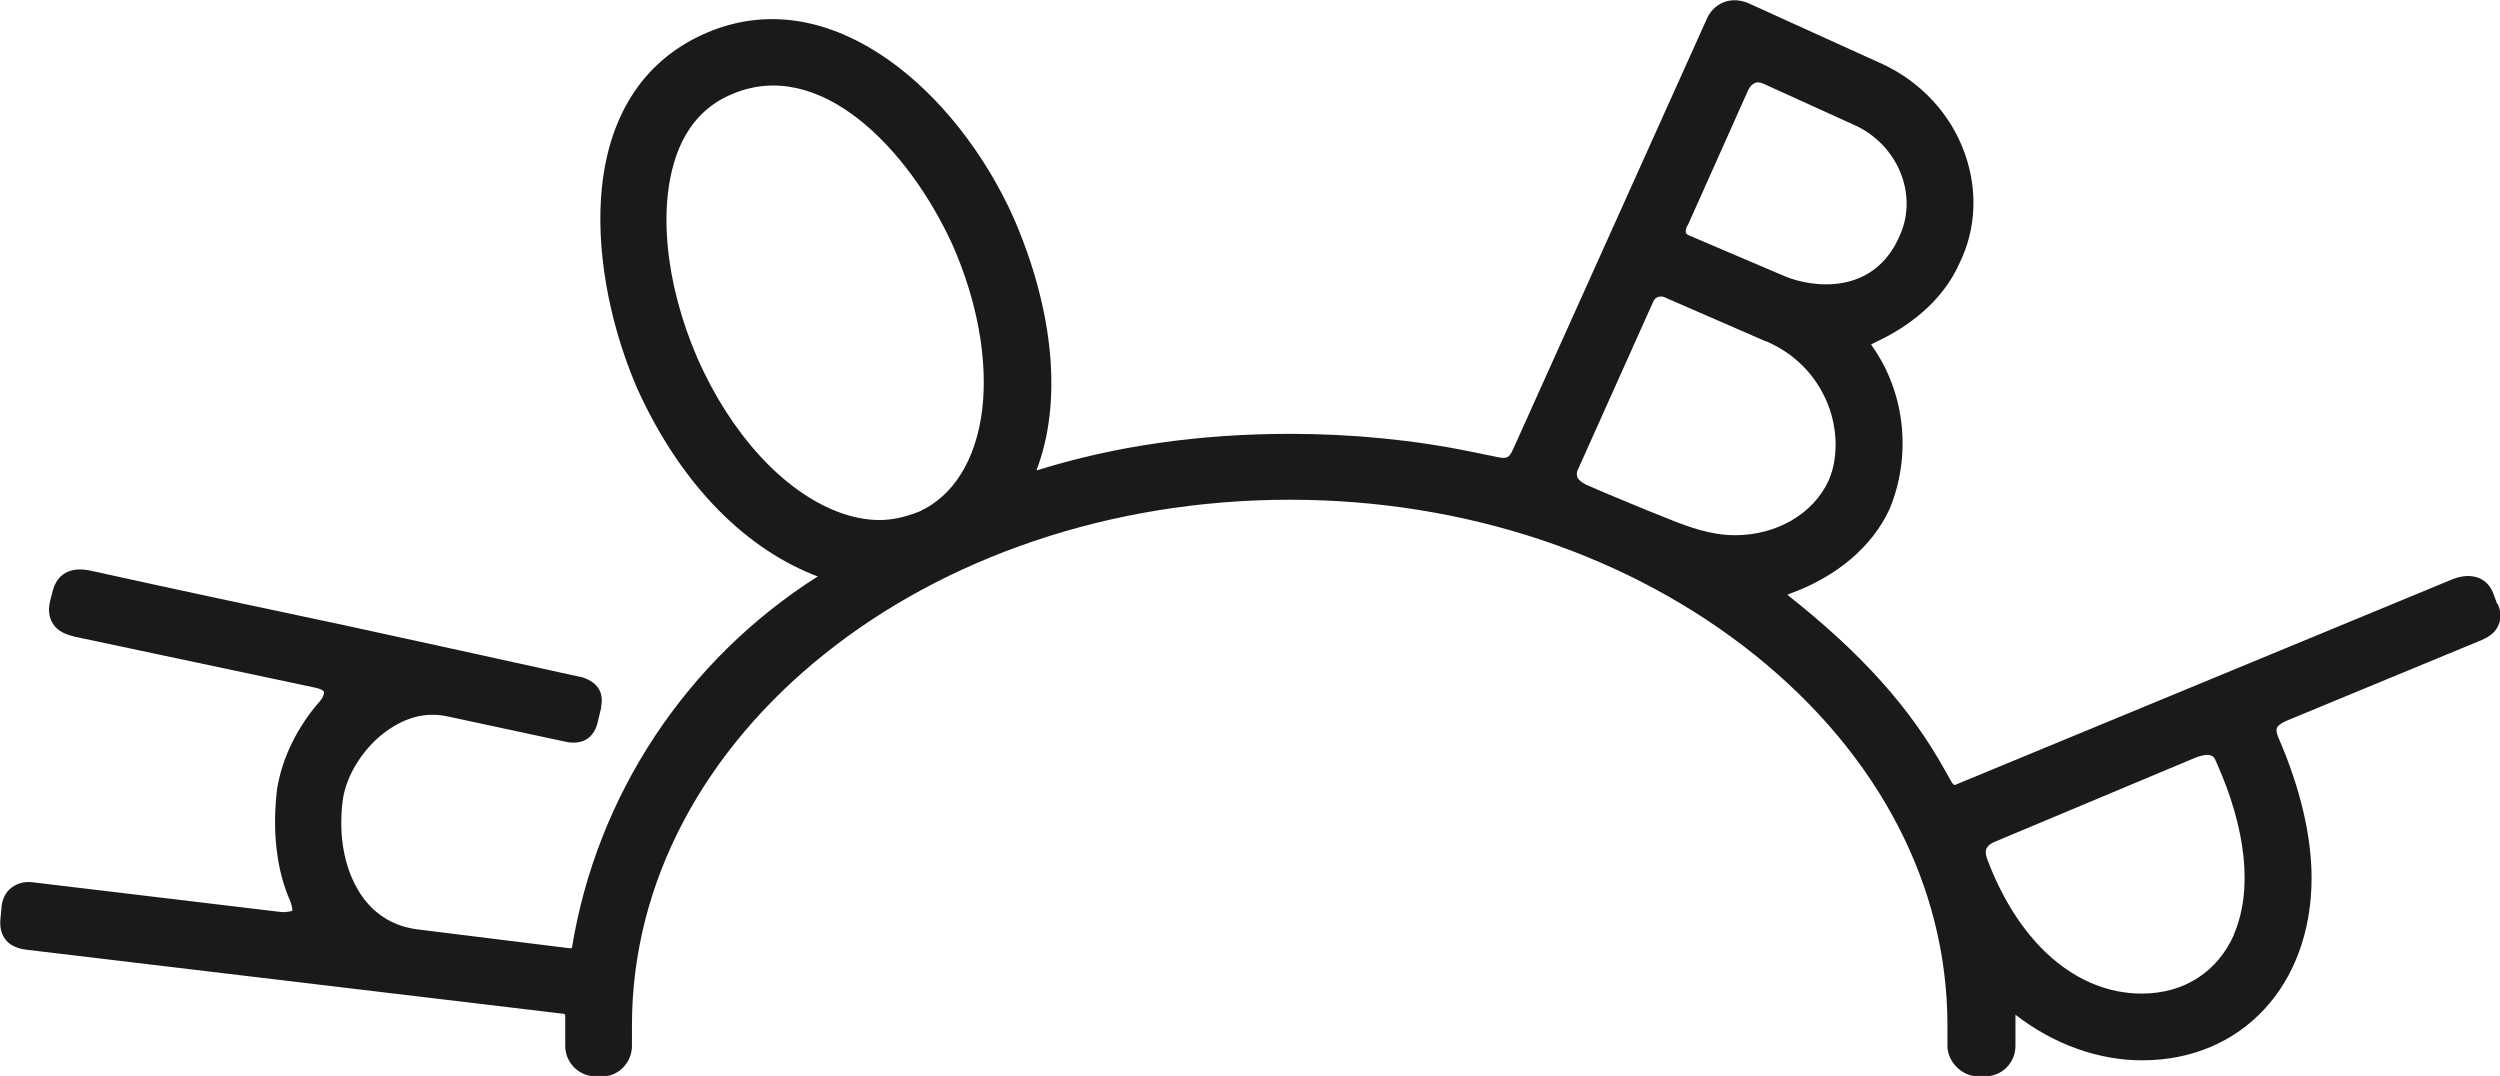 <?xml version="1.0" encoding="UTF-8"?> <svg xmlns="http://www.w3.org/2000/svg" id="_Слой_2" data-name="Слой 2" viewBox="0 0 59.18 25.47"><defs><style> .cls-1 { fill: #1a1a1a; } </style></defs><g id="Layer_1" data-name="Layer 1"><path class="cls-1" d="m59.11,14.29l-.08-.22c-.11-.31-.34-.4-.46-.42-.19-.04-.38.01-.51.06l-11.73,4.85h0c-.06.03-.08.04-.14-.06l-.14-.25c-.83-1.5-1.99-2.79-3.74-4.17l.07-.03c1.1-.4,1.94-1.11,2.35-2h0c.51-1.23.38-2.66-.34-3.75l-.1-.15s0,0,.01,0l.16-.08c.65-.31,1.51-.89,1.93-1.85.39-.8.43-1.72.12-2.59-.33-.93-1.04-1.69-1.94-2.11l-3.15-1.43c-.19-.09-.4-.11-.58-.05-.18.06-.33.19-.42.37l-4.6,10.22c-.1.22-.15.24-.42.18l-.54-.11c-1.4-.29-2.86-.43-4.33-.43-2.14,0-4.15.29-5.97.86h-.02s0-.01,0-.01c.61-1.6.41-3.76-.54-5.95-.68-1.53-1.76-2.9-2.95-3.74-1.44-1.02-2.94-1.25-4.33-.65-1.42.61-2.28,1.86-2.47,3.64-.15,1.42.14,3.14.81,4.72h0c.97,2.18,2.45,3.76,4.18,4.46l.13.05h-.02c-3.1,1.97-5.22,5.17-5.81,8.78,0,0-.02.02-.03.02l-3.63-.45c-.53-.07-.95-.31-1.27-.73-.44-.59-.62-1.45-.49-2.37.09-.57.49-1.2,1.01-1.58.48-.35.96-.47,1.47-.36l2.75.59c.09.02.34.08.55-.06.13-.09.21-.22.25-.4l.08-.33v-.03c.07-.36-.1-.6-.49-.71h-.02c-1.95-.43-3.64-.8-5.57-1.22-1.99-.42-4.05-.86-6-1.29-.64-.14-.84.24-.9.47l-.06.23c-.02.08-.08.33.06.55.13.21.36.27.51.31l5.71,1.21c.14.03.2.08.2.1,0,.03-.01.12-.09.21-.53.6-.9,1.34-1.02,2.08h0c-.12.98-.02,1.92.31,2.66.04.11.05.18.05.2v.03s-.11.04-.26.03l-5.85-.7c-.25-.04-.42.04-.52.11-.1.07-.22.2-.25.44l-.03.32c-.02.19,0,.64.6.72l12.74,1.52s.03,0,.03.05v.71c0,.39.32.72.72.72h.17c.37,0,.69-.33.69-.72v-.49c0-6.86,6.98-12.44,15.57-12.44,4.15,0,8.07,1.31,11.03,3.69,2.92,2.35,4.54,5.46,4.54,8.75v.49c0,.37.34.72.72.72h.17c.4,0,.72-.32.72-.72v-.74c.9.7,1.96,1.08,3,1.08,2.36,0,4.01-1.78,4.01-4.32,0-.99-.27-2.14-.79-3.33-.04-.1-.05-.18-.03-.22.01-.03.06-.1.28-.19l4.57-1.89c.13-.06.29-.14.38-.32.08-.16.08-.34,0-.53Zm-6.22,7.82c-.39.89-1.18,1.41-2.19,1.41-1.54,0-2.9-1.18-3.65-3.16-.08-.21-.07-.34.21-.45l4.7-1.97c.13-.05.22-.07.29-.07.14,0,.18.08.21.16.72,1.6.87,3.05.42,4.09Zm-11.1-14.04c.89.38,1.29,1.03,1.48,1.5.24.61.24,1.29.02,1.8-.36.79-1.23,1.3-2.22,1.3-.4,0-.84-.1-1.38-.31l-.7-.28c-.5-.21-.98-.4-1.45-.61-.1-.05-.17-.11-.2-.17,0-.02-.04-.09.02-.2l1.78-3.97c.04-.08.11-.11.17-.11.04,0,.07,0,.1.02l2.39,1.04Zm-1.84-2.73l1.43-3.2c.04-.09.1-.15.17-.18.06-.02.12-.01.19.02l2.18.99c1.01.47,1.49,1.64,1.05,2.61-.61,1.41-2.04,1.24-2.72.96l-2.25-.96c-.09-.04-.13-.06-.06-.24Zm-23.44,3.14c-.78-1.8-.95-3.68-.45-4.93.26-.64.69-1.09,1.29-1.33,2.05-.86,4.14,1.26,5.2,3.58.59,1.34.84,2.73.7,3.91-.15,1.18-.68,2.03-1.49,2.4-.36.14-.65.2-.95.2s-.66-.07-.99-.2c-1.3-.5-2.53-1.86-3.31-3.63h0Z"></path></g></svg> 